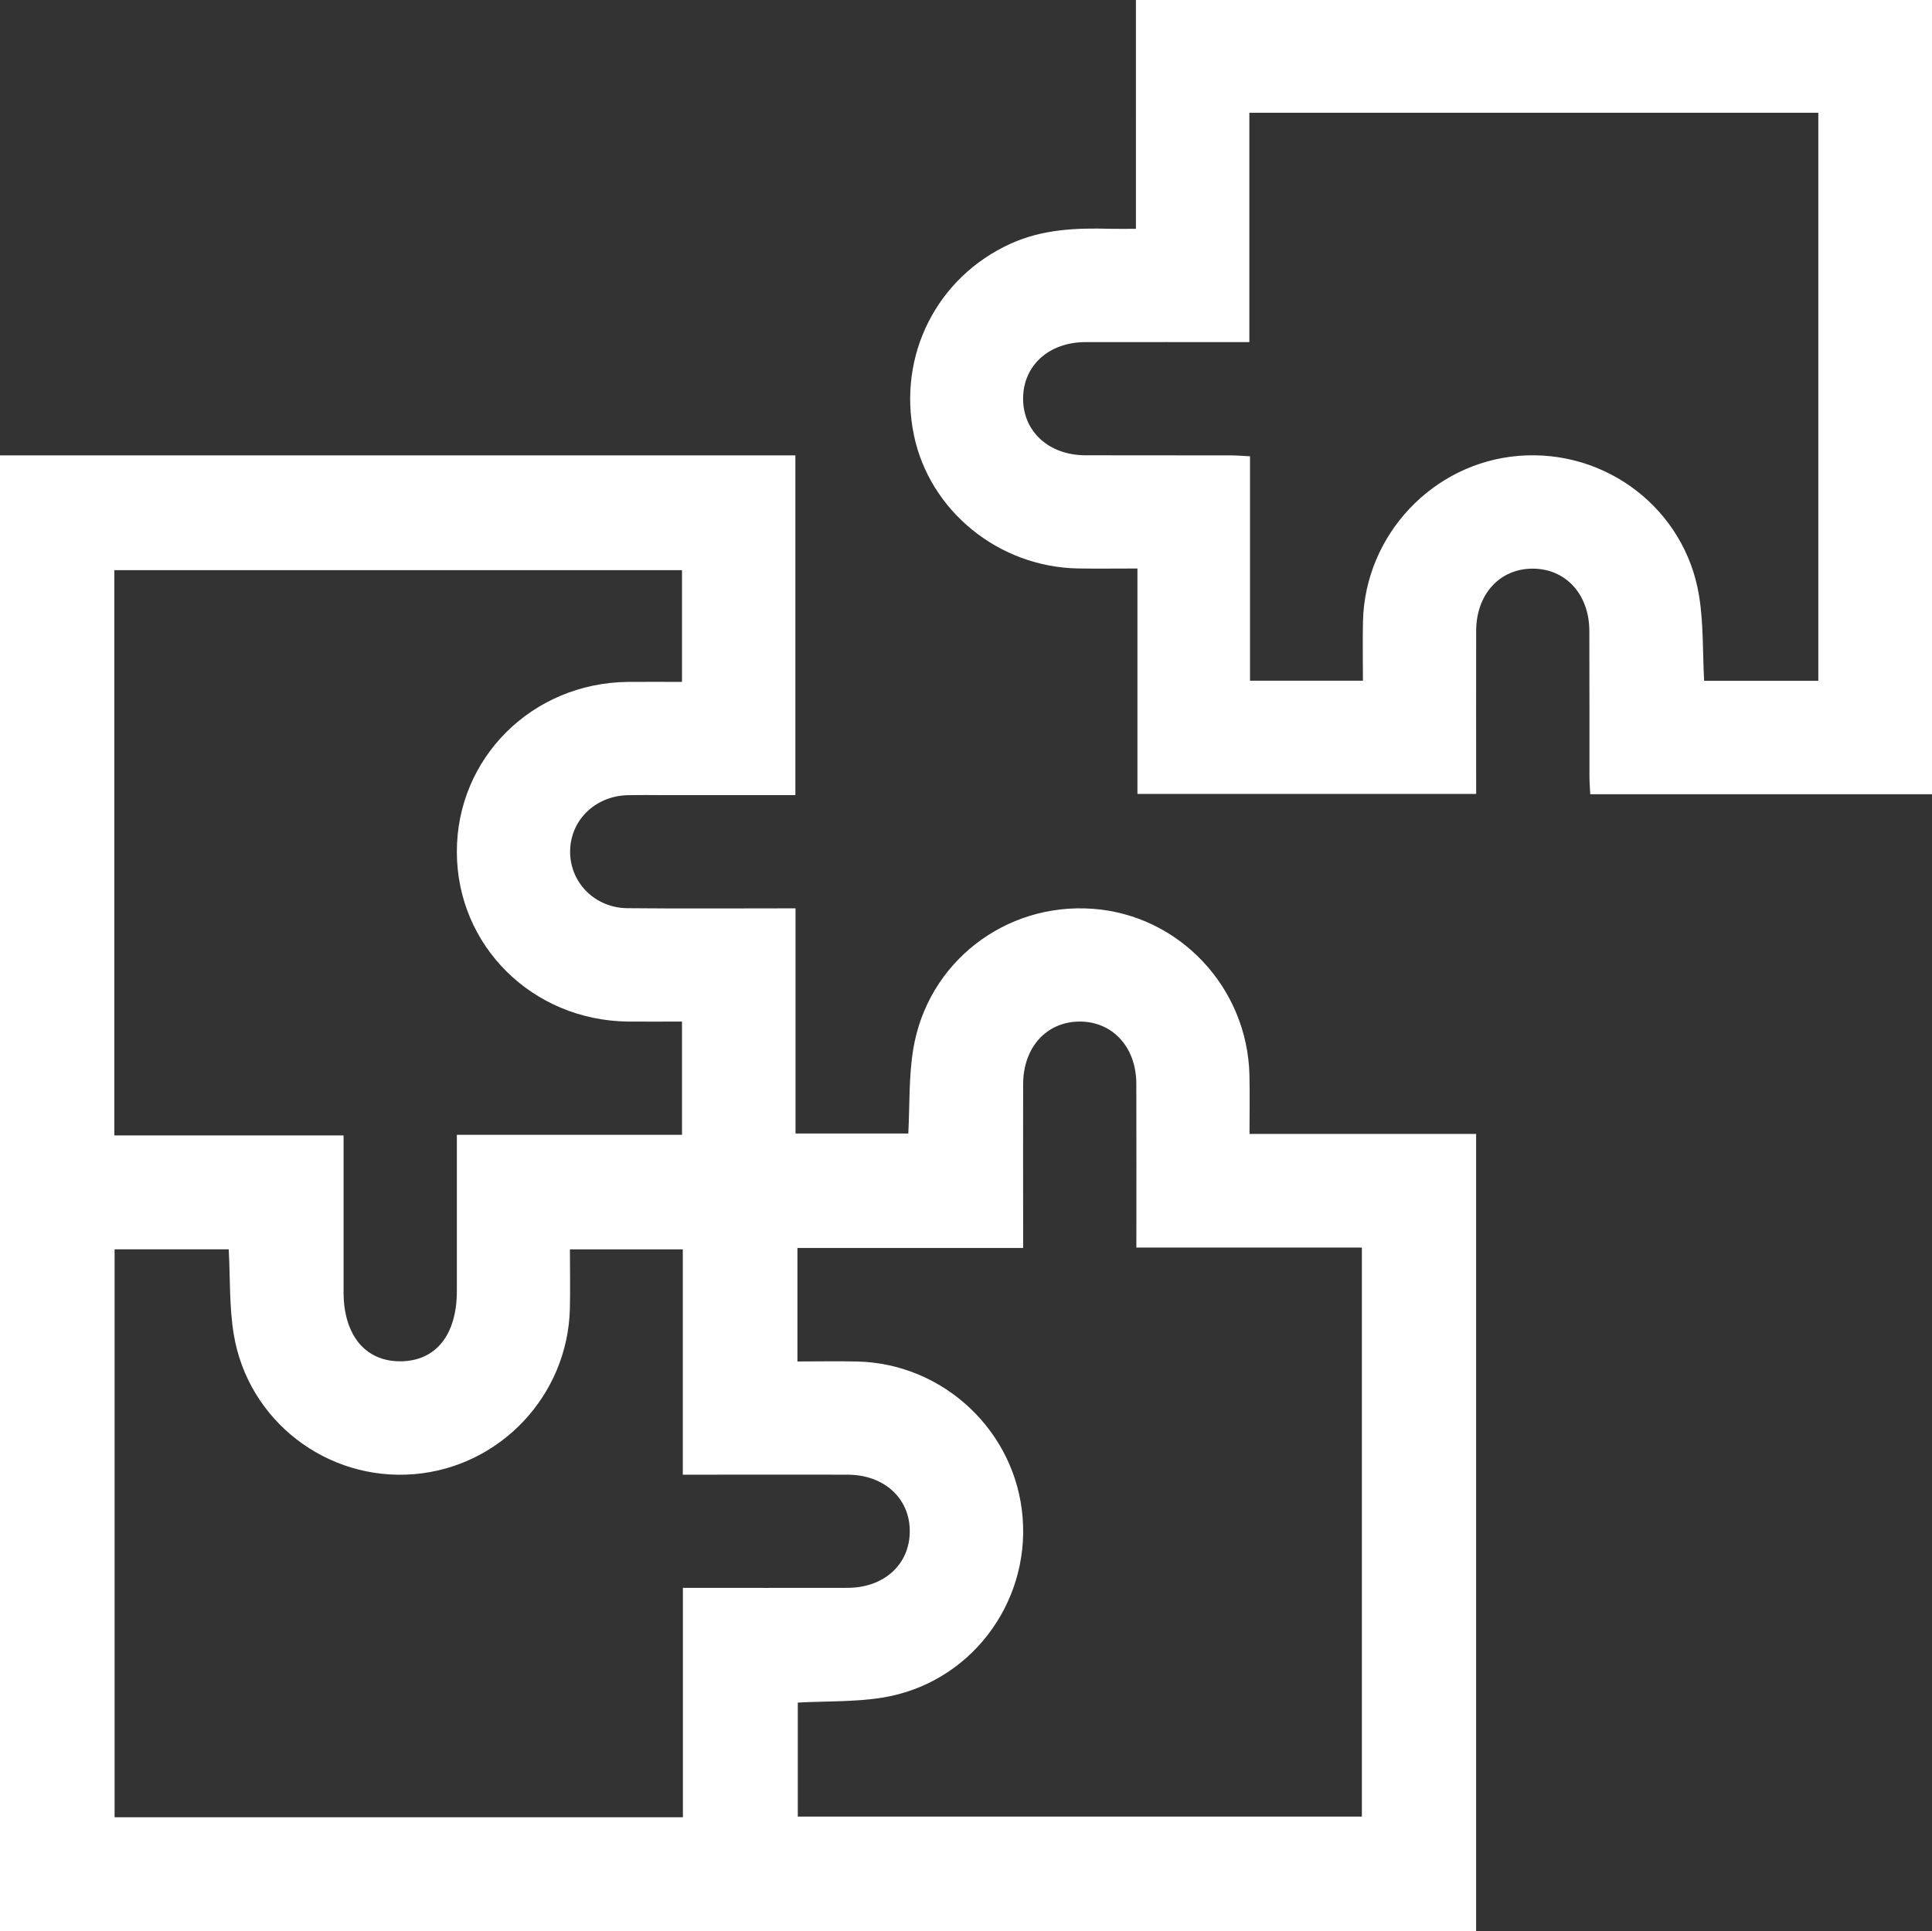 <?xml version="1.0" encoding="UTF-8"?>
<svg id="Layer_2" data-name="Layer 2" xmlns="http://www.w3.org/2000/svg" viewBox="0 0 383.06 382.98">
  <rect x="0" y="0" width="383.06" height="382.98" fill="#333333" stroke="none"/>
  <defs>
    <style>
      .cls-1 {
        fill: #fff;
      }
    </style>
  </defs>
  <g id="Layer_1-2" data-name="Layer 1">
    <g>
      <path class="cls-1" d="m0,90.3h157.7v67.37c-8.51,0-16.95,0-25.39,0-2.62,0-5.24-.05-7.86.01-6.57.17-11.5,5.13-11.41,11.38.09,6.08,4.98,10.97,11.37,11.03,10.97.11,21.94.03,33.32.03v44.65h22.36c.29-5.57.08-11.2.97-16.66,2.81-17.26,18.25-29.17,35.61-27.9,17.16,1.25,30.68,15.61,31.06,33.03.08,3.73.01,7.47.01,11.61h44.93v158.12H0V90.3Zm135.41,224.56c11.25,0,21.96.03,32.66,0,7.26-.02,12.32-4.69,12.31-11.24,0-6.54-5.08-11.18-12.34-11.2-9.61-.03-19.21,0-28.82,0-1.19,0-2.37,0-3.84,0v-44.68h-22.38c0,4.08.08,7.93-.01,11.77-.42,17.21-13.83,31.41-30.92,32.81-17.25,1.41-32.91-10.58-35.73-27.78-.9-5.47-.68-11.11-.99-16.81h-22.63v112.62h112.68v-45.48Zm22.69-44.89c4.19,0,8.05-.08,11.9.01,17.18.42,31.41,13.89,32.76,30.96,1.37,17.29-10.65,32.95-27.82,35.69-5.47.88-11.11.68-16.76.98v22.61h111.84v-112.83h-44.71c0-11.12.03-21.83-.01-32.55-.03-7.23-4.74-12.31-11.28-12.27-6.53.04-11.14,5.11-11.16,12.39-.03,9.61,0,19.21,0,28.82,0,1.18,0,2.37,0,3.69h-44.75v22.48Zm-22.88-44.96v-22.44c-3.74,0-7.22.03-10.7,0-18.98-.22-33.92-15.04-33.94-33.64-.02-18.62,14.9-33.48,33.86-33.71,3.58-.04,7.16,0,10.78,0v-22.16H22.67v112.09h45.45c0,10.63,0,20.84,0,31.05,0,8.56,4.32,13.8,11.32,13.74,6.98-.06,11.14-5.25,11.14-13.92,0-9.11,0-18.21,0-27.32,0-1.18,0-2.36,0-3.68h44.65Z"/>
      <path class="cls-1" d="m383.06,0v157.49h-67.76c-.06-1.2-.16-2.4-.16-3.59-.01-9.61.02-19.21-.02-28.82-.03-7.25-4.7-12.32-11.24-12.32-6.54,0-11.18,5.08-11.2,12.34-.03,10.7,0,21.41,0,32.33h-67.16v-44.7c-4.21,0-8.03.06-11.84-.01-15.73-.3-29.4-11.46-32.49-26.5-3.26-15.83,4.61-31.29,19.21-37.91,6.33-2.87,13.01-3.13,19.78-2.94,1.59.04,3.18,0,5.04,0V0h157.84Zm-45.17,135h22.63V22.36h-112.81v45.48c-11.12,0-21.82-.02-32.53,0-7.25.02-12.33,4.68-12.33,11.21,0,6.52,5.09,11.2,12.33,11.23,9.61.03,19.21,0,28.82.02,1.19,0,2.39.11,3.84.18v44.5h22.39c0-4.07-.08-7.92.01-11.76.39-17.17,13.87-31.46,30.9-32.83,17.32-1.39,32.95,10.57,35.74,27.76.89,5.47.69,11.12,1,16.84Z"/>
    </g>
  </g>
</svg>